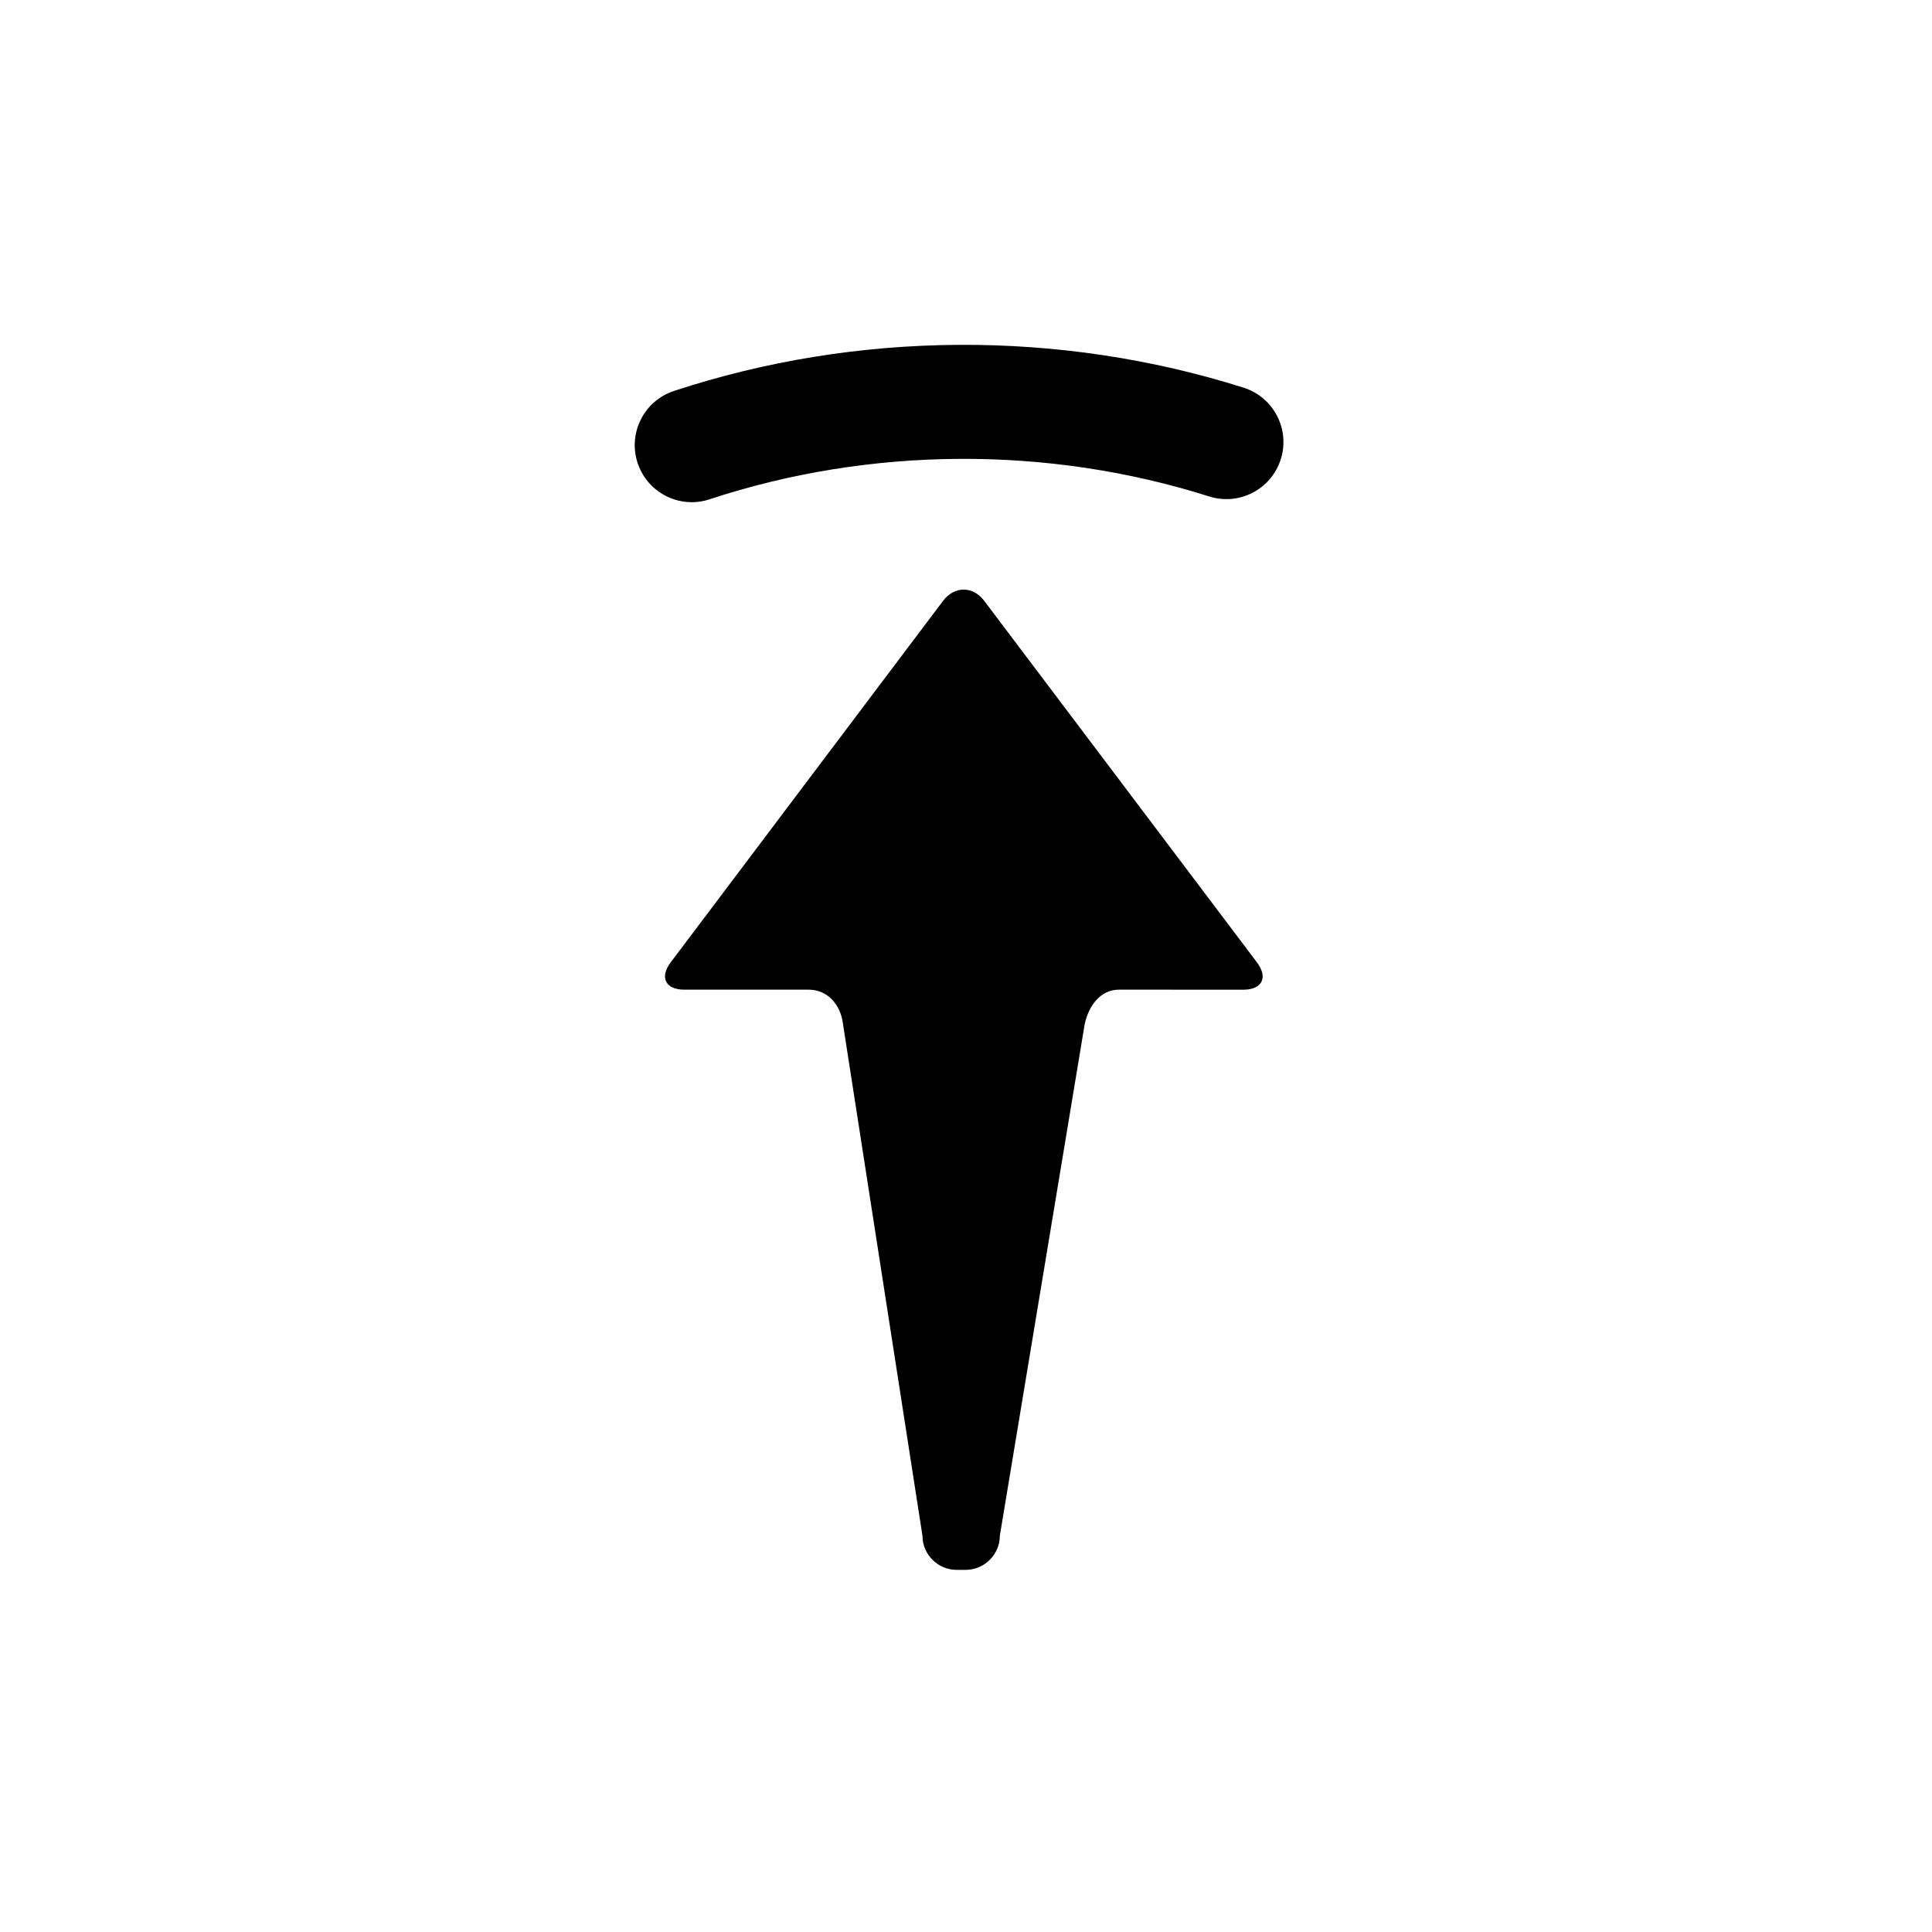 <?xml version="1.0" encoding="UTF-8"?>
<!-- The Best Svg Icon site in the world: iconSvg.co, Visit us! https://iconsvg.co -->
<svg fill="#000000" width="800px" height="800px" version="1.1" viewBox="144 144 512 512" xmlns="http://www.w3.org/2000/svg">
 <g>
  <path d="m473.5 406.28c4.988 0 6.609-3.258 3.606-7.238l-72.27-95.805c-3.004-3.981-7.914-3.981-10.918 0.004l-72.176 95.793c-3.004 3.984-1.375 7.238 3.613 7.238h32.973c4.988 0 8.473 4.004 9.07 9.07l21.059 135.62c0 4.988 4.082 9.07 9.07 9.07h2.371c4.988 0 9.07-4.082 9.07-9.07l22.496-135.62c1.027-4.68 4.082-9.07 9.07-9.07l32.965 0.004z"/>
  <path d="m327.33 277.09c-6.348 0-12.258-4.031-14.355-10.387-2.613-7.93 1.691-16.473 9.621-19.09 48.547-16 102.26-16.309 150.98-0.867 7.957 2.519 12.363 11.02 9.84 18.973-2.519 7.961-11.012 12.363-18.973 9.844-42.691-13.539-89.848-13.266-132.39 0.754-1.562 0.531-3.16 0.773-4.727 0.773z"/>
 </g>
</svg>
